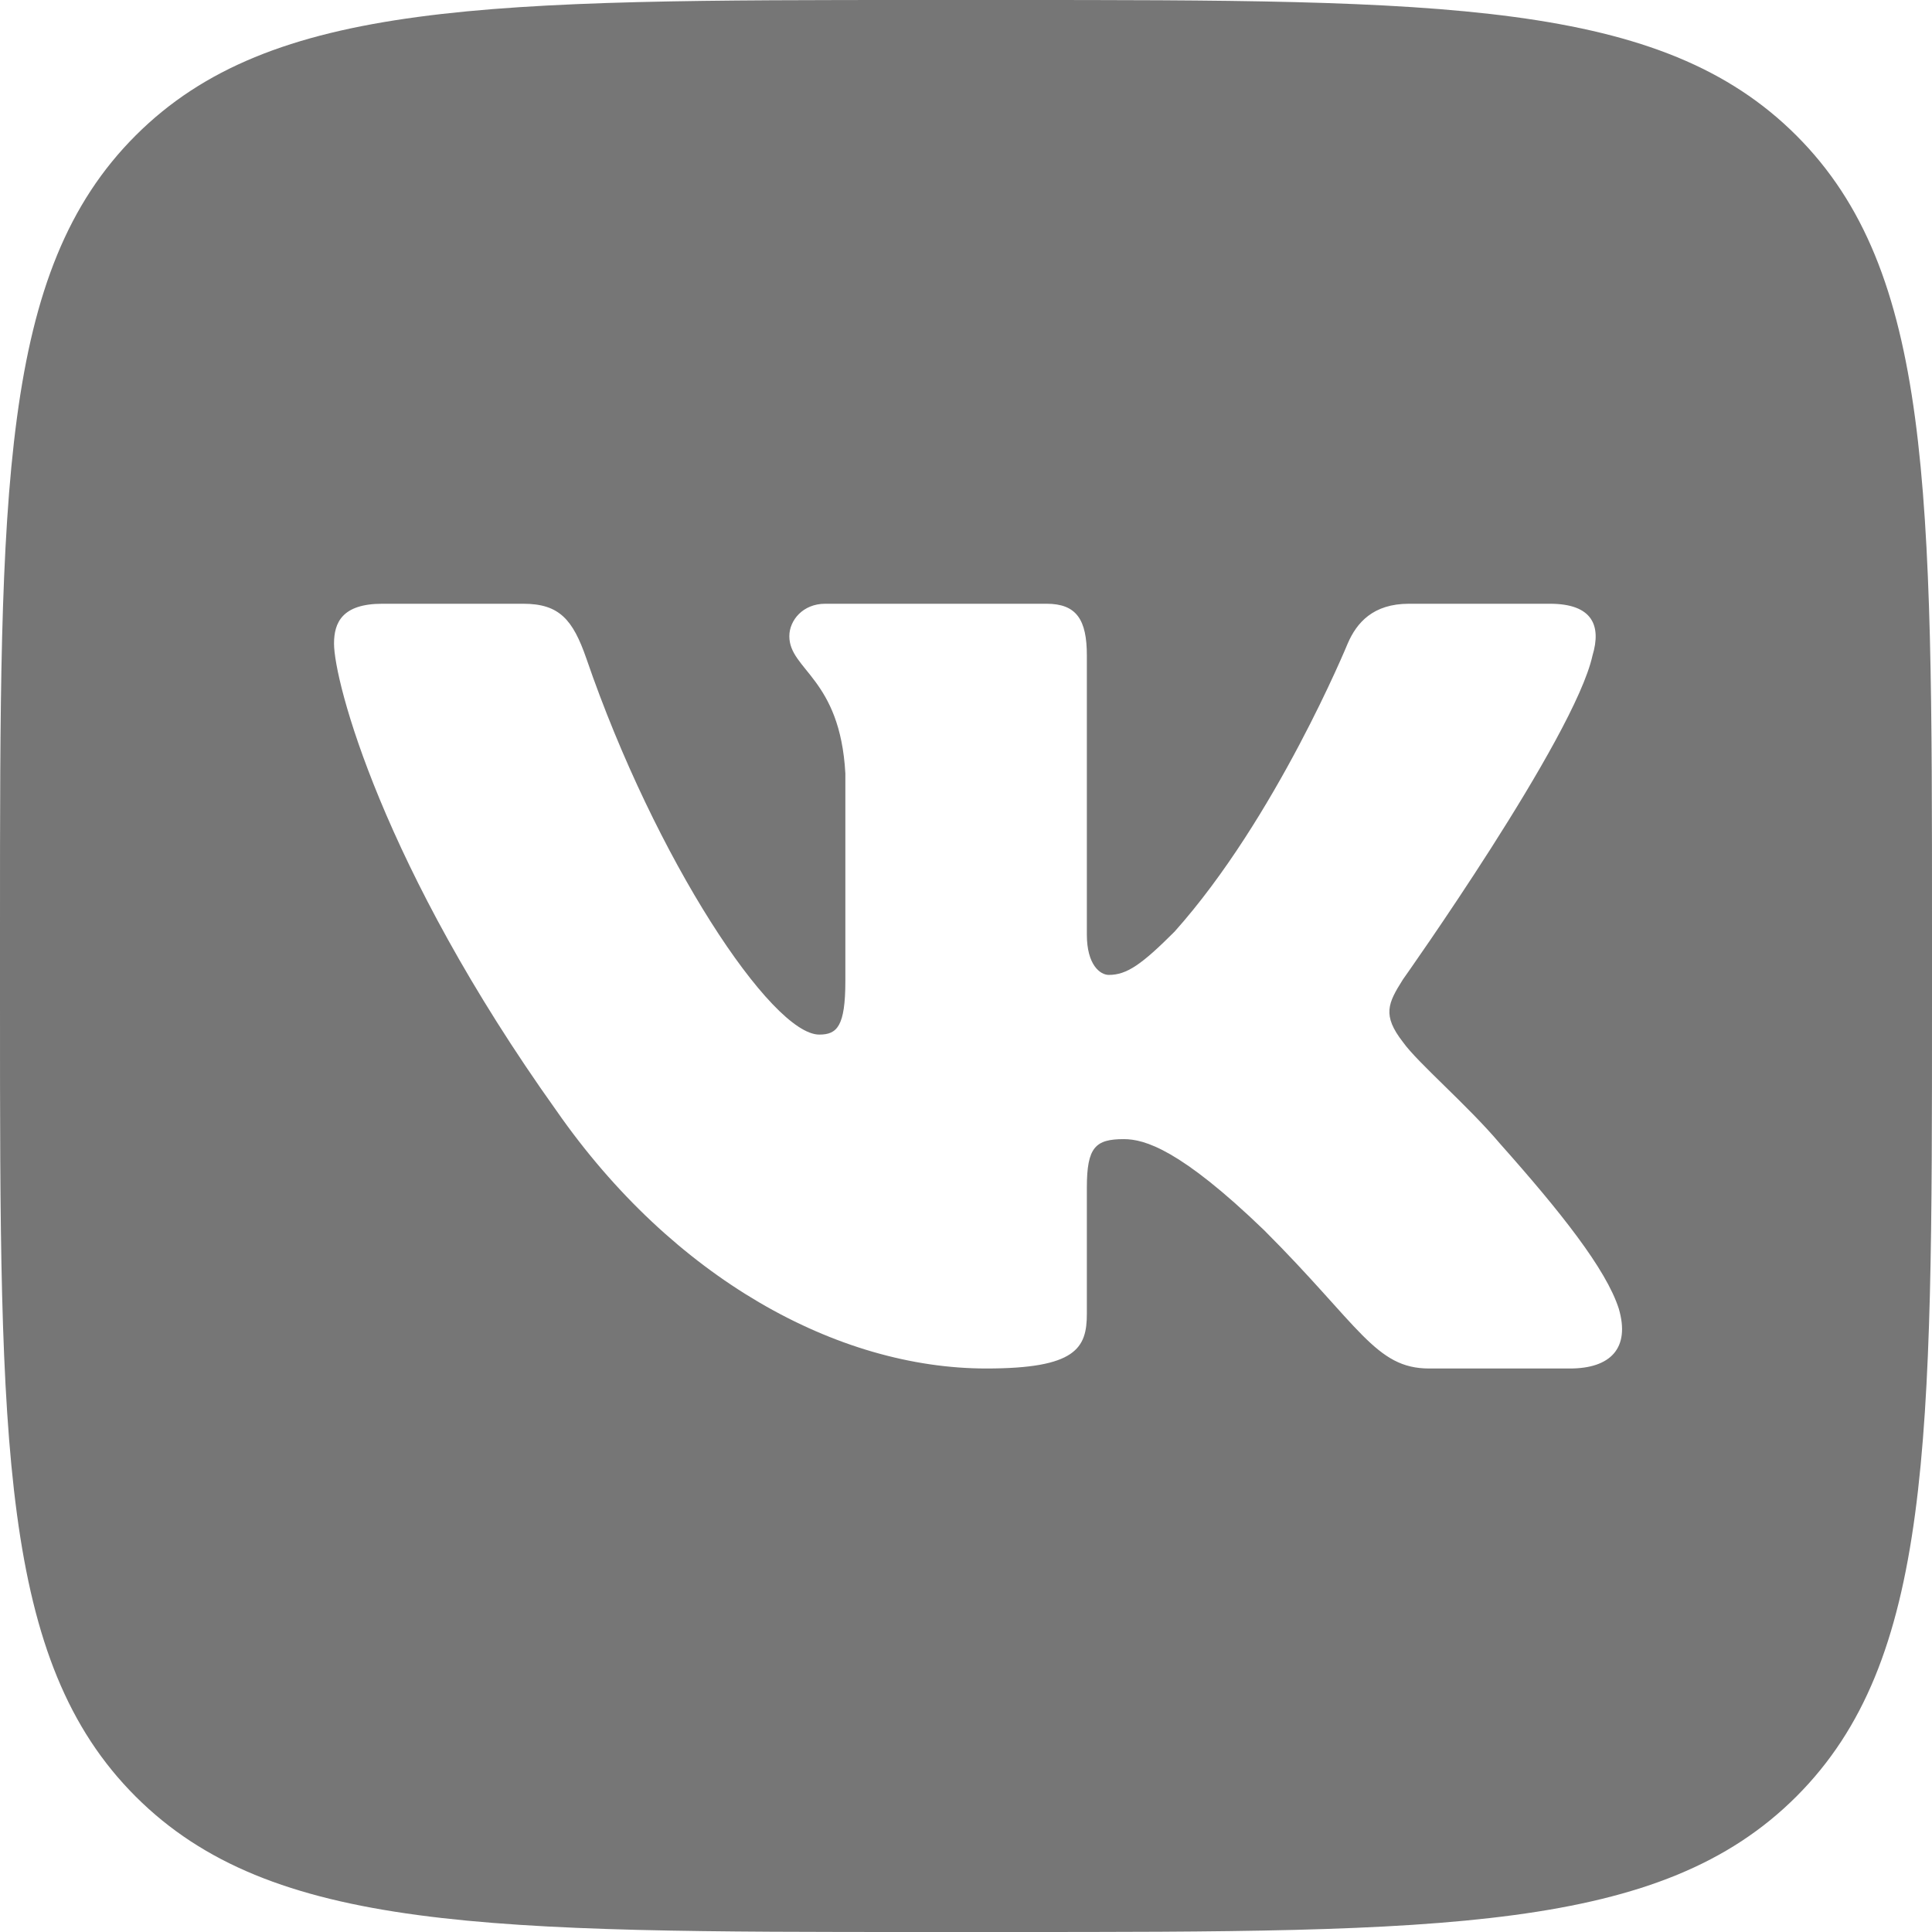 <svg width="18" height="18" viewBox="0 0 18 18" fill="none" xmlns="http://www.w3.org/2000/svg">
<g clip-path="url(#clip0_156_3132)">
<path d="M16.737 1.263C15.474 0 13.441 0 9.375 0H8.625C4.559 0 2.526 0 1.263 1.263C0 2.526 0 4.559 0 8.625V9.375C0 13.441 0 15.474 1.263 16.737C2.526 18 4.559 18 8.625 18H9.375C13.441 18 15.474 18 16.737 16.737C18 15.474 18 13.441 18 9.375V8.625C18 4.559 18 2.526 16.737 1.263ZM14.627 12.75H13.315C12.814 12.75 12.668 12.351 11.777 11.461C10.998 10.71 10.665 10.613 10.47 10.613C10.206 10.613 10.126 10.688 10.126 11.063V12.24C10.126 12.562 10.023 12.75 9.189 12.75C7.798 12.75 6.269 11.906 5.185 10.349C3.557 8.068 3.112 6.344 3.112 5.996C3.112 5.801 3.188 5.625 3.562 5.625H4.875C5.211 5.625 5.337 5.772 5.463 6.135C6.105 8.005 7.188 9.639 7.633 9.639C7.799 9.639 7.876 9.562 7.876 9.139V7.206C7.827 6.316 7.354 6.243 7.354 5.927C7.354 5.78 7.48 5.625 7.688 5.625H9.751C10.03 5.625 10.126 5.774 10.126 6.107V8.708C10.126 8.986 10.247 9.083 10.331 9.083C10.498 9.083 10.637 8.986 10.943 8.68C11.888 7.623 12.556 5.996 12.556 5.996C12.64 5.801 12.793 5.625 13.127 5.625H14.44C14.837 5.625 14.921 5.829 14.837 6.107C14.67 6.872 13.071 9.125 13.071 9.125C12.931 9.347 12.876 9.458 13.071 9.709C13.21 9.904 13.669 10.293 13.975 10.655C14.539 11.289 14.964 11.824 15.082 12.193C15.19 12.562 15.003 12.75 14.627 12.75Z" fill="#767676"/>
</g>
<defs>
<clipPath id="clip0_156_3132">
<rect width="18" height="18" fill="white"/>
</clipPath>
</defs>
</svg>

